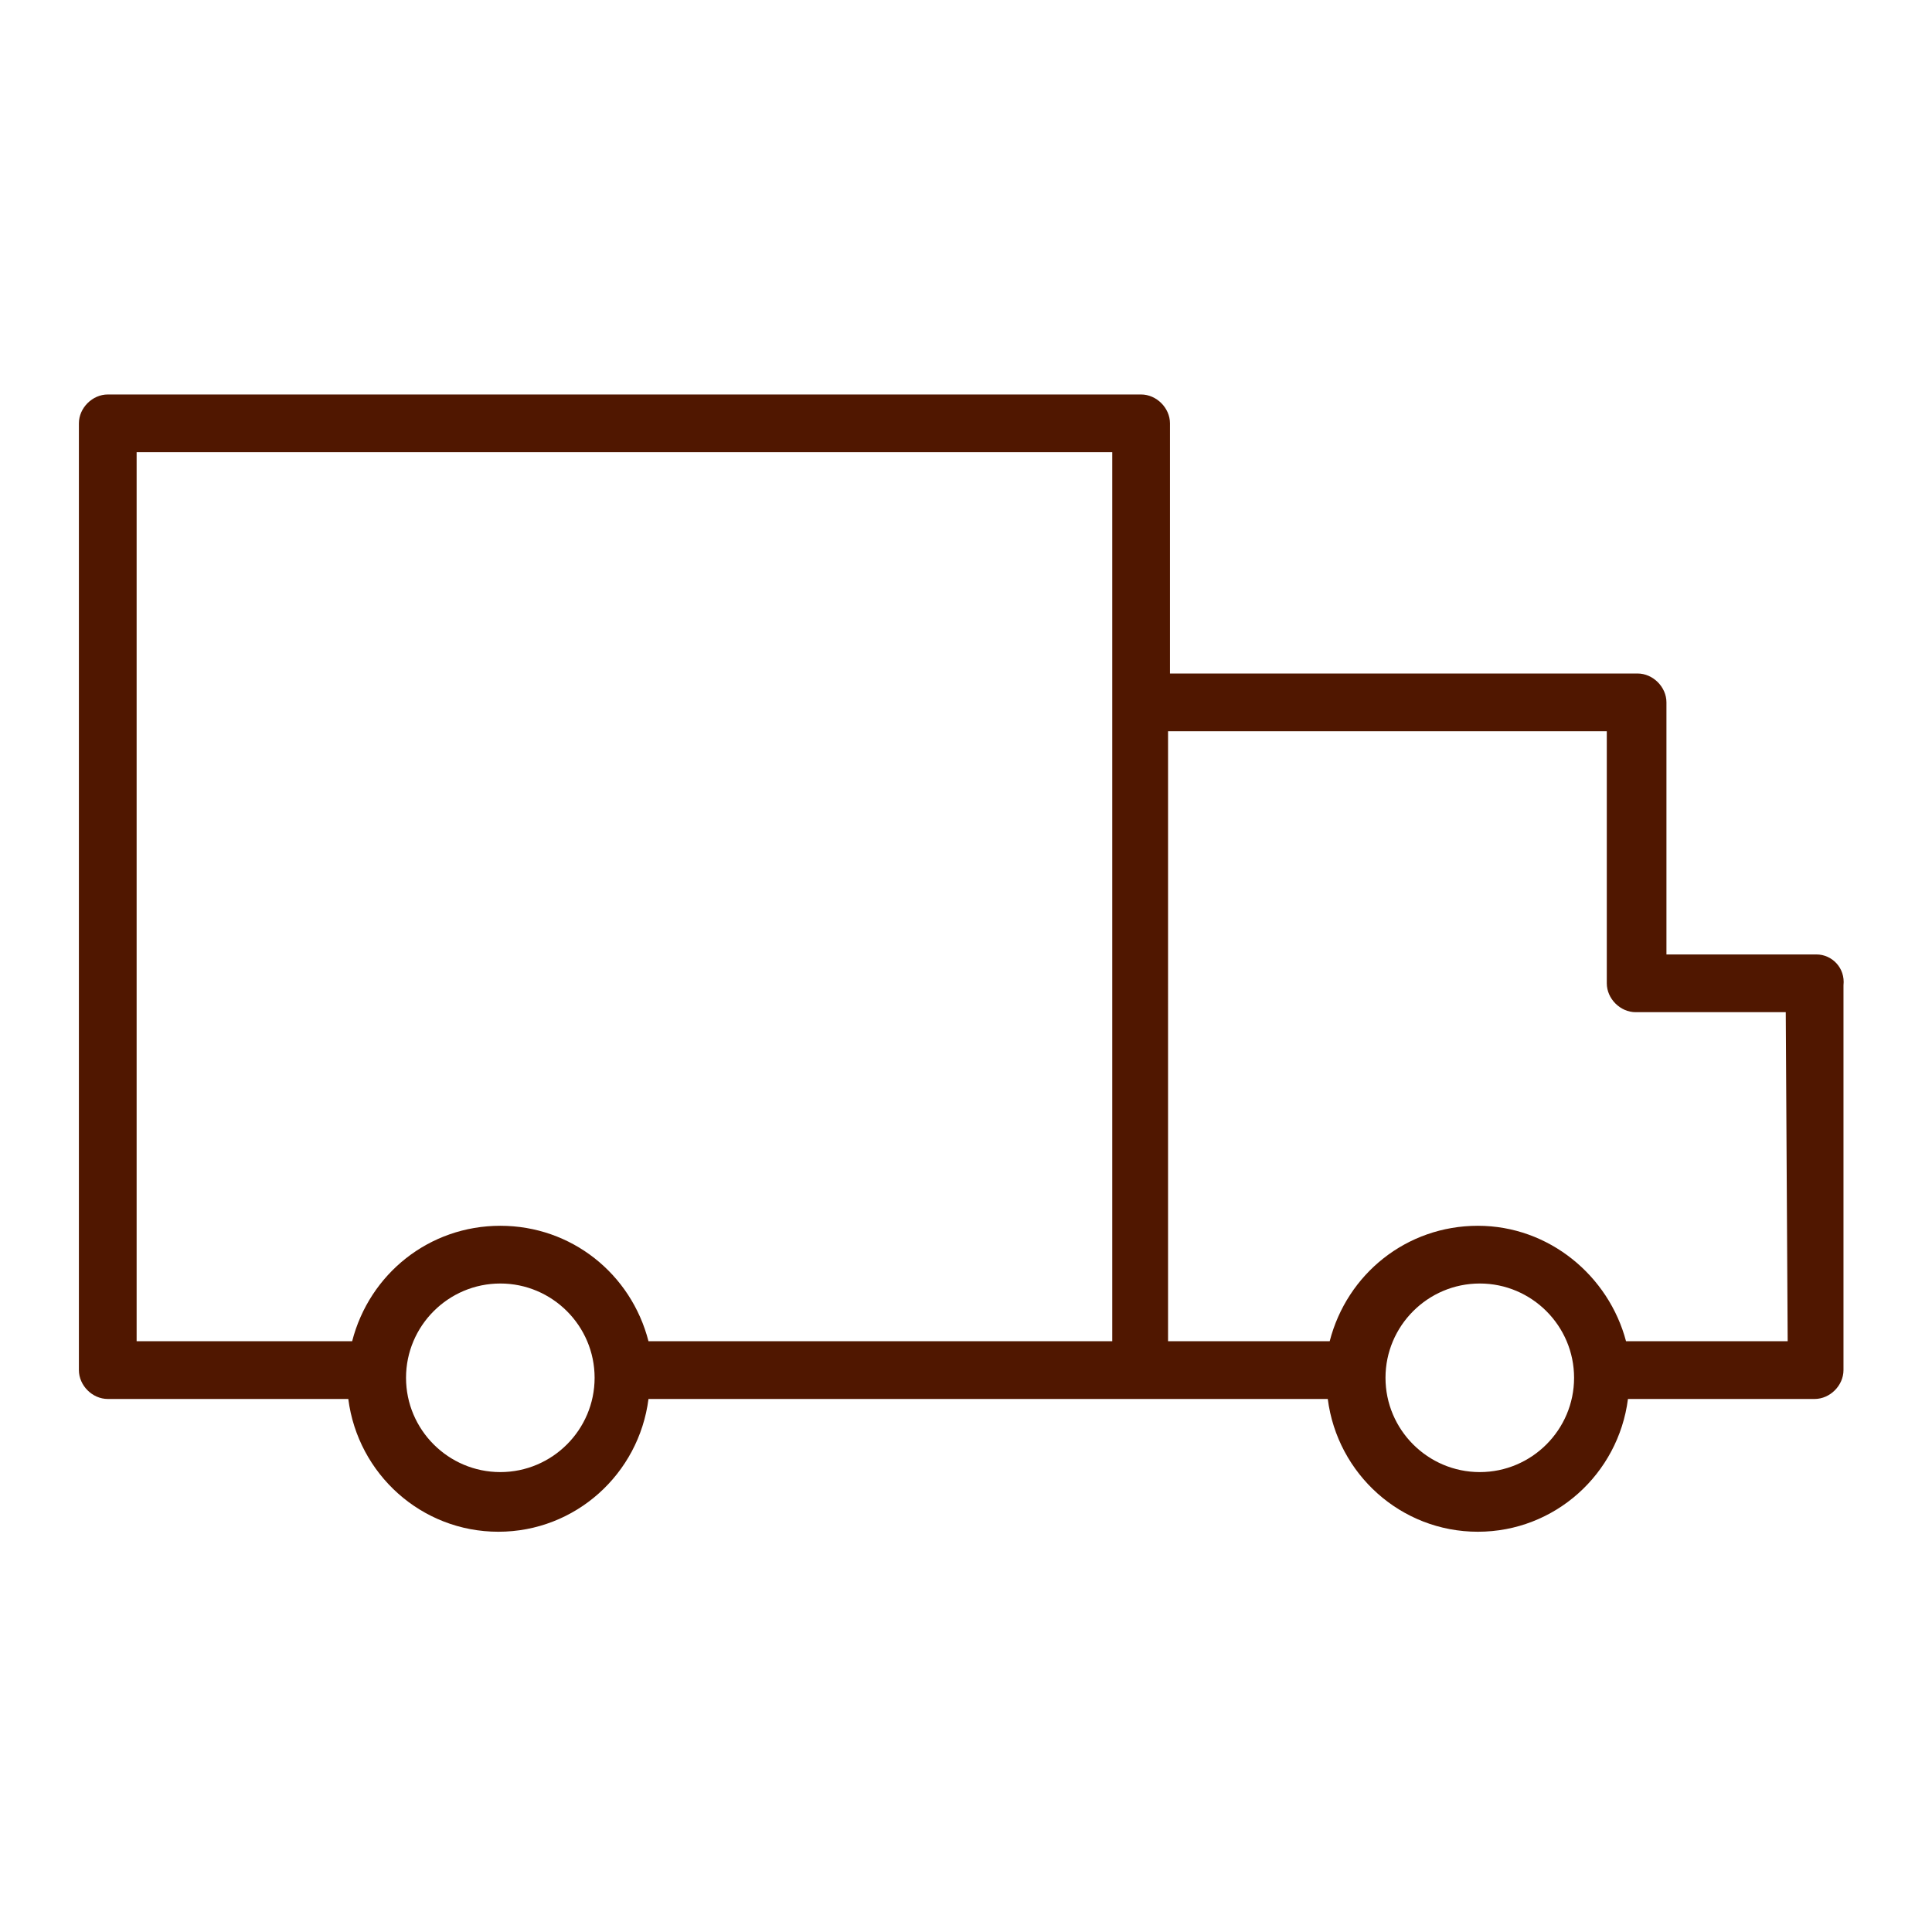 <?xml version="1.0" encoding="UTF-8"?> <!-- Generator: Adobe Illustrator 23.0.1, SVG Export Plug-In . SVG Version: 6.00 Build 0) --> <svg xmlns="http://www.w3.org/2000/svg" xmlns:xlink="http://www.w3.org/1999/xlink" id="Layer_1" x="0px" y="0px" viewBox="0 0 100.4 100.4" style="enable-background:new 0 0 100.4 100.4;" xml:space="preserve"> <style type="text/css"> .st0{fill:#501700;} </style> <path class="st0" d="M94.4,49.6h-7.8V36.5c0-0.8-0.7-1.5-1.5-1.5H60.8V22c0-0.8-0.7-1.5-1.5-1.5H5.6c-0.8,0-1.5,0.7-1.5,1.5v49.2 c0,0.8,0.7,1.5,1.5,1.5h12.5c0.5,3.9,3.8,6.9,7.8,6.9s7.3-3,7.8-6.9h25.5H69c0.5,3.9,3.8,6.9,7.8,6.9s7.3-3,7.8-6.9h9.7 c0.8,0,1.5-0.7,1.5-1.5v-20C95.9,50.3,95.2,49.6,94.4,49.6z M26,76.5c-2.7,0-4.9-2.2-4.9-4.9s2.2-4.9,4.9-4.9s4.9,2.2,4.9,4.9 S28.7,76.5,26,76.5z M26,63.7c-3.7,0-6.8,2.5-7.7,6H7.1V23.5h50.7v13.1v14.6v18.5H33.7C32.8,66.2,29.7,63.7,26,63.7z M76.9,76.5 c-2.7,0-4.9-2.2-4.9-4.9s2.2-4.9,4.9-4.9s4.9,2.2,4.9,4.9S79.6,76.5,76.9,76.5z M92.9,69.7h-8.4c-0.9-3.4-4-6-7.7-6s-6.8,2.5-7.7,6 h-8.4V51.1V38h22.8v13.1c0,0.8,0.7,1.5,1.5,1.5h7.8L92.9,69.7L92.9,69.7z"></path> </svg> 